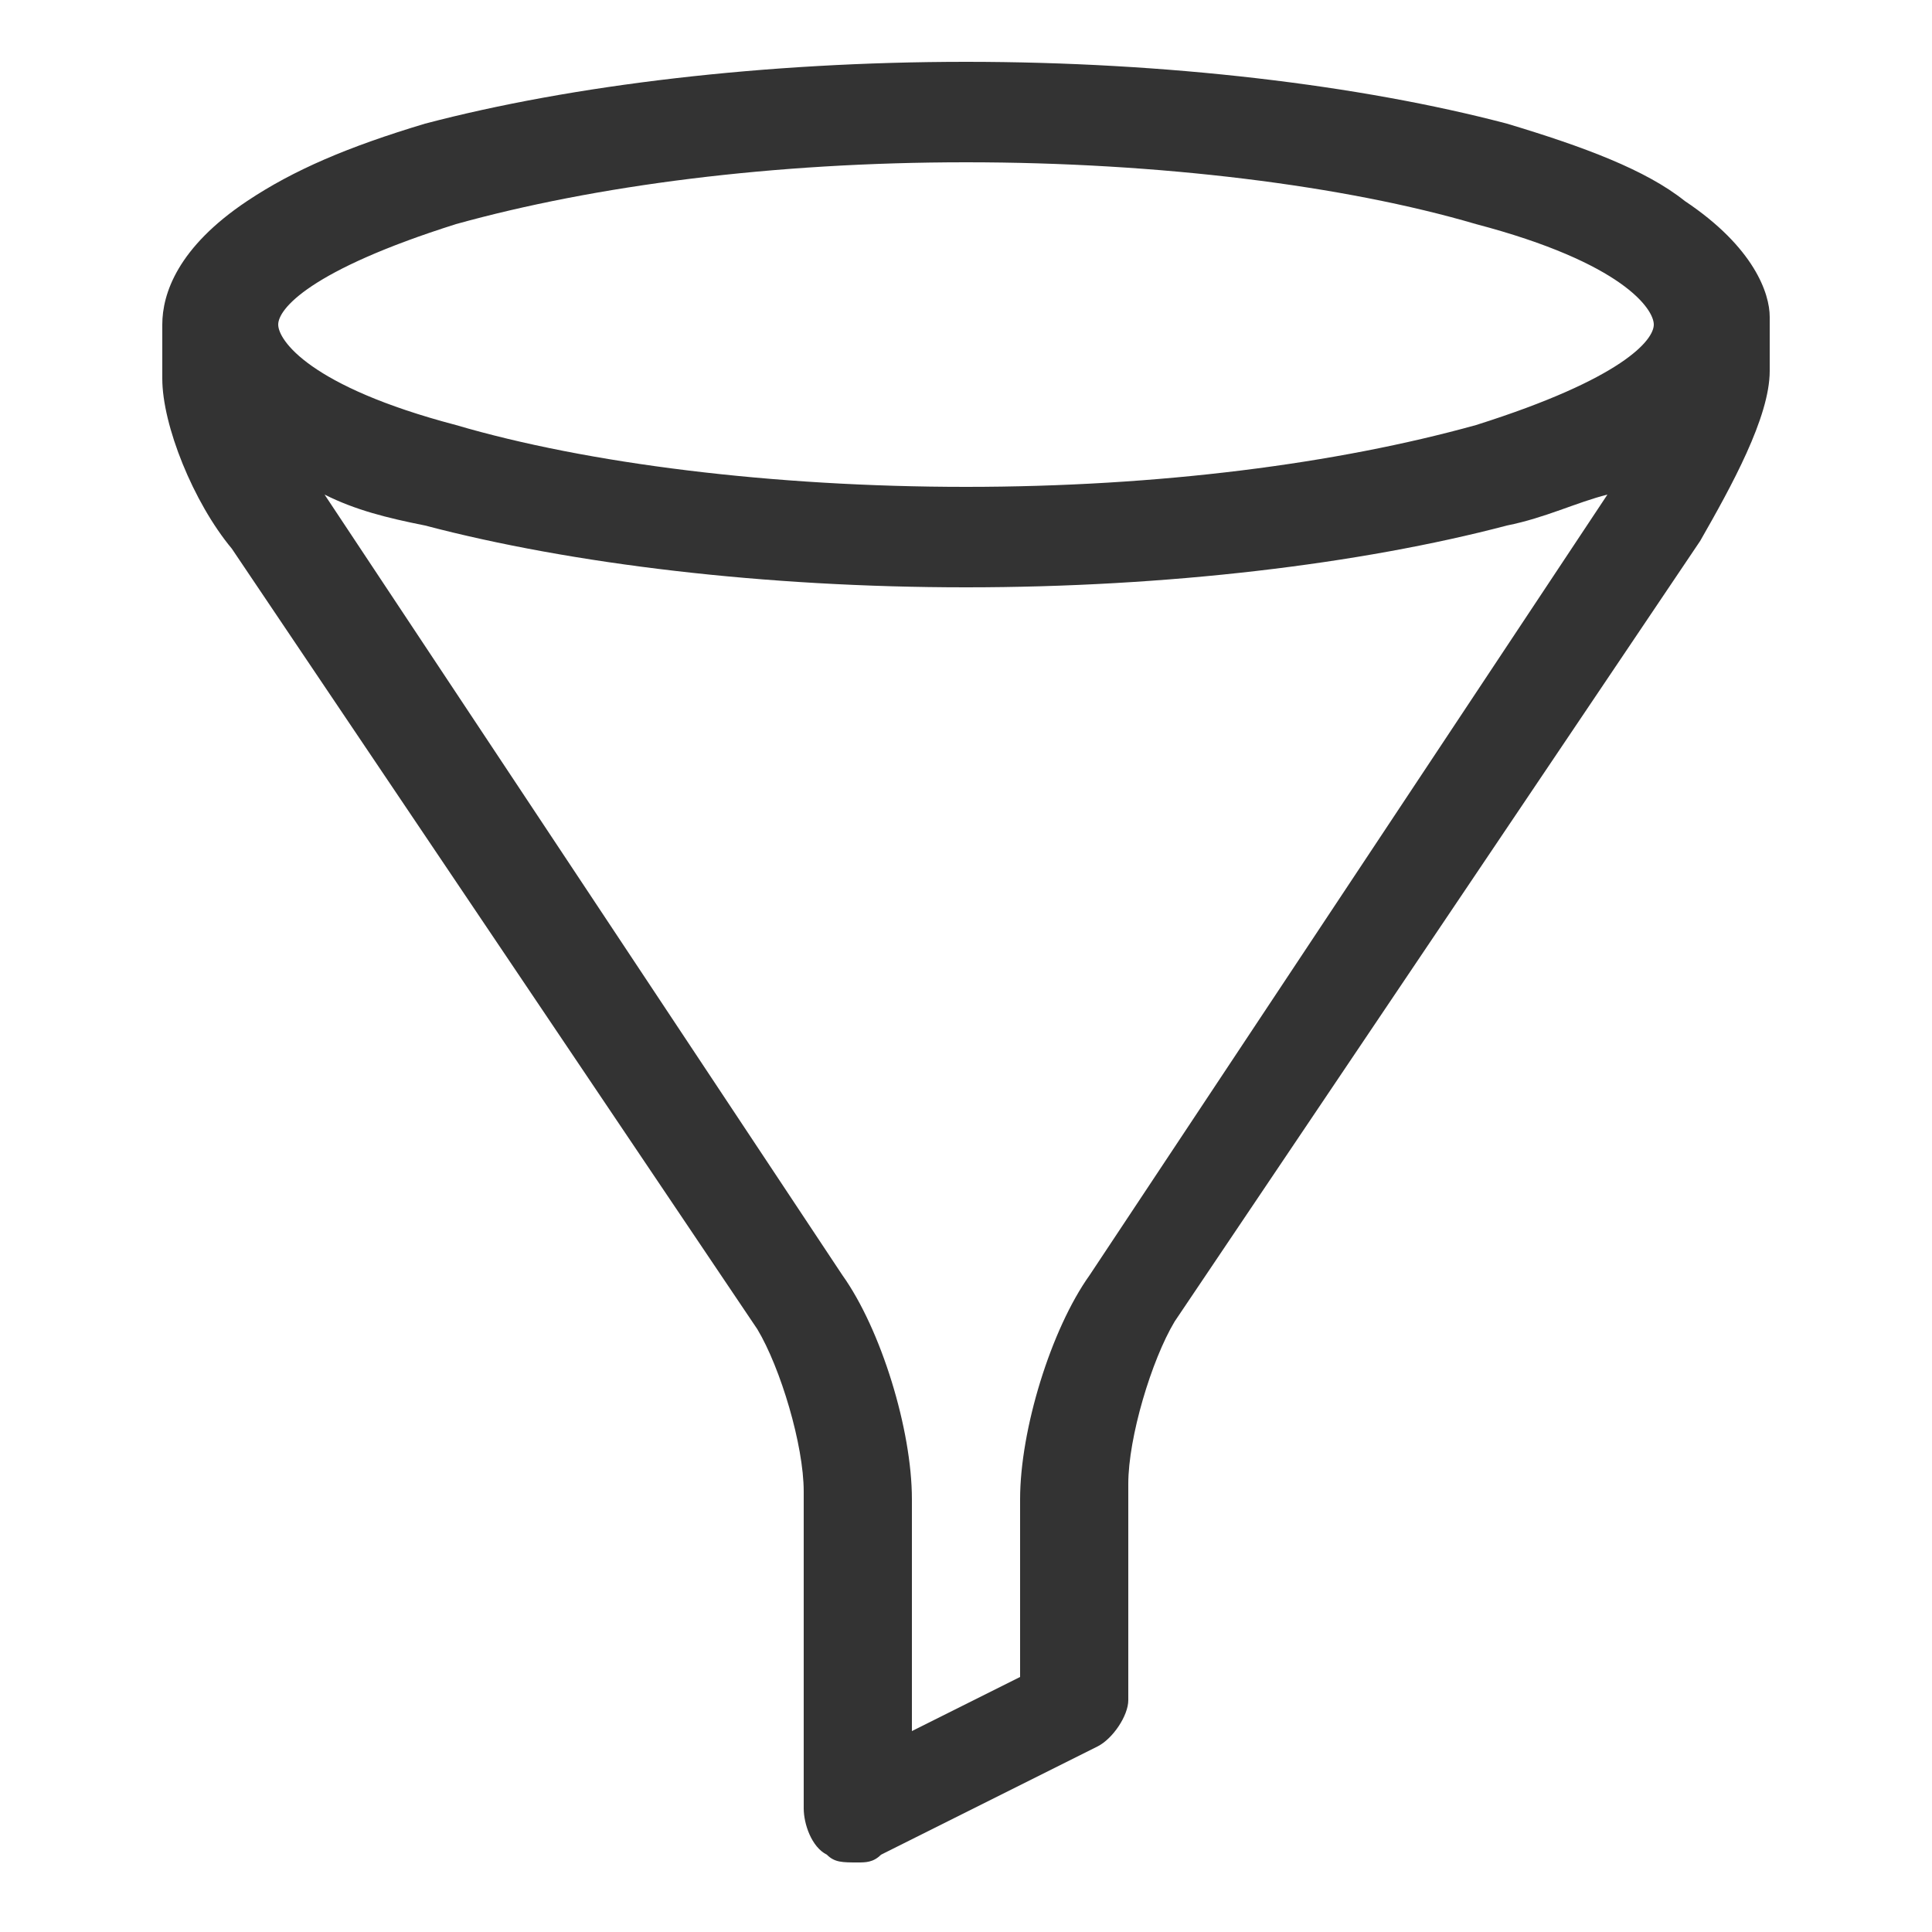 <svg version="1.1" id="Layer_1" xmlns="http://www.w3.org/2000/svg" xmlns:xlink="http://www.w3.org/1999/xlink" x="0px" y="0px" viewBox="0 0 25 25" style="enable-background:new 0 0 25 25;" xml:space="preserve">
<style type="text/css">
	.st0{fill:#333333;}
</style>
<g transform="translate(400 2520)">
	<path class="st0" d="M-378.2-2517.4c-0.5-0.4-1.3-0.7-2.3-1c-1.9-0.5-4.4-0.8-7-0.8c-2.6,0-5.1,0.3-7,0.8c-1,0.3-1.7,0.6-2.3,1   c-0.9,0.6-1.1,1.2-1.1,1.6v0.7c0,0.6,0.4,1.6,0.9,2.2l6.8,10.1c0.3,0.5,0.6,1.5,0.6,2.1v4.1c0,0.2,0.1,0.5,0.3,0.6   c0.1,0.1,0.2,0.1,0.4,0.1c0.1,0,0.2,0,0.3-0.1l2.8-1.4c0.2-0.1,0.4-0.4,0.4-0.6v-2.8c0-0.6,0.3-1.6,0.6-2.1l6.8-10.1   c0.4-0.7,0.9-1.6,0.9-2.2v-0.7C-377.1-2516.2-377.3-2516.8-378.2-2517.4L-378.2-2517.4z M-394.1-2517.1c1.8-0.5,4.1-0.8,6.6-0.8   c2.5,0,4.9,0.3,6.6,0.8c1.9,0.5,2.3,1.1,2.3,1.3s-0.4,0.7-2.3,1.3c-1.8,0.5-4.1,0.8-6.6,0.8c-2.5,0-4.9-0.3-6.6-0.8   c-1.9-0.5-2.3-1.1-2.3-1.3S-396-2516.5-394.1-2517.1z M-385.9-2503.5c-0.5,0.7-0.9,2-0.9,2.9v2.3l-1.4,0.7v-3   c0-0.9-0.4-2.2-0.9-2.9l-6.7-10.1c0.4,0.2,0.8,0.3,1.3,0.4c1.9,0.5,4.4,0.8,7,0.8c2.6,0,5.1-0.3,7-0.8c0.5-0.1,0.9-0.3,1.3-0.4   L-385.9-2503.5L-385.9-2503.5z"/>
</g>
</svg>